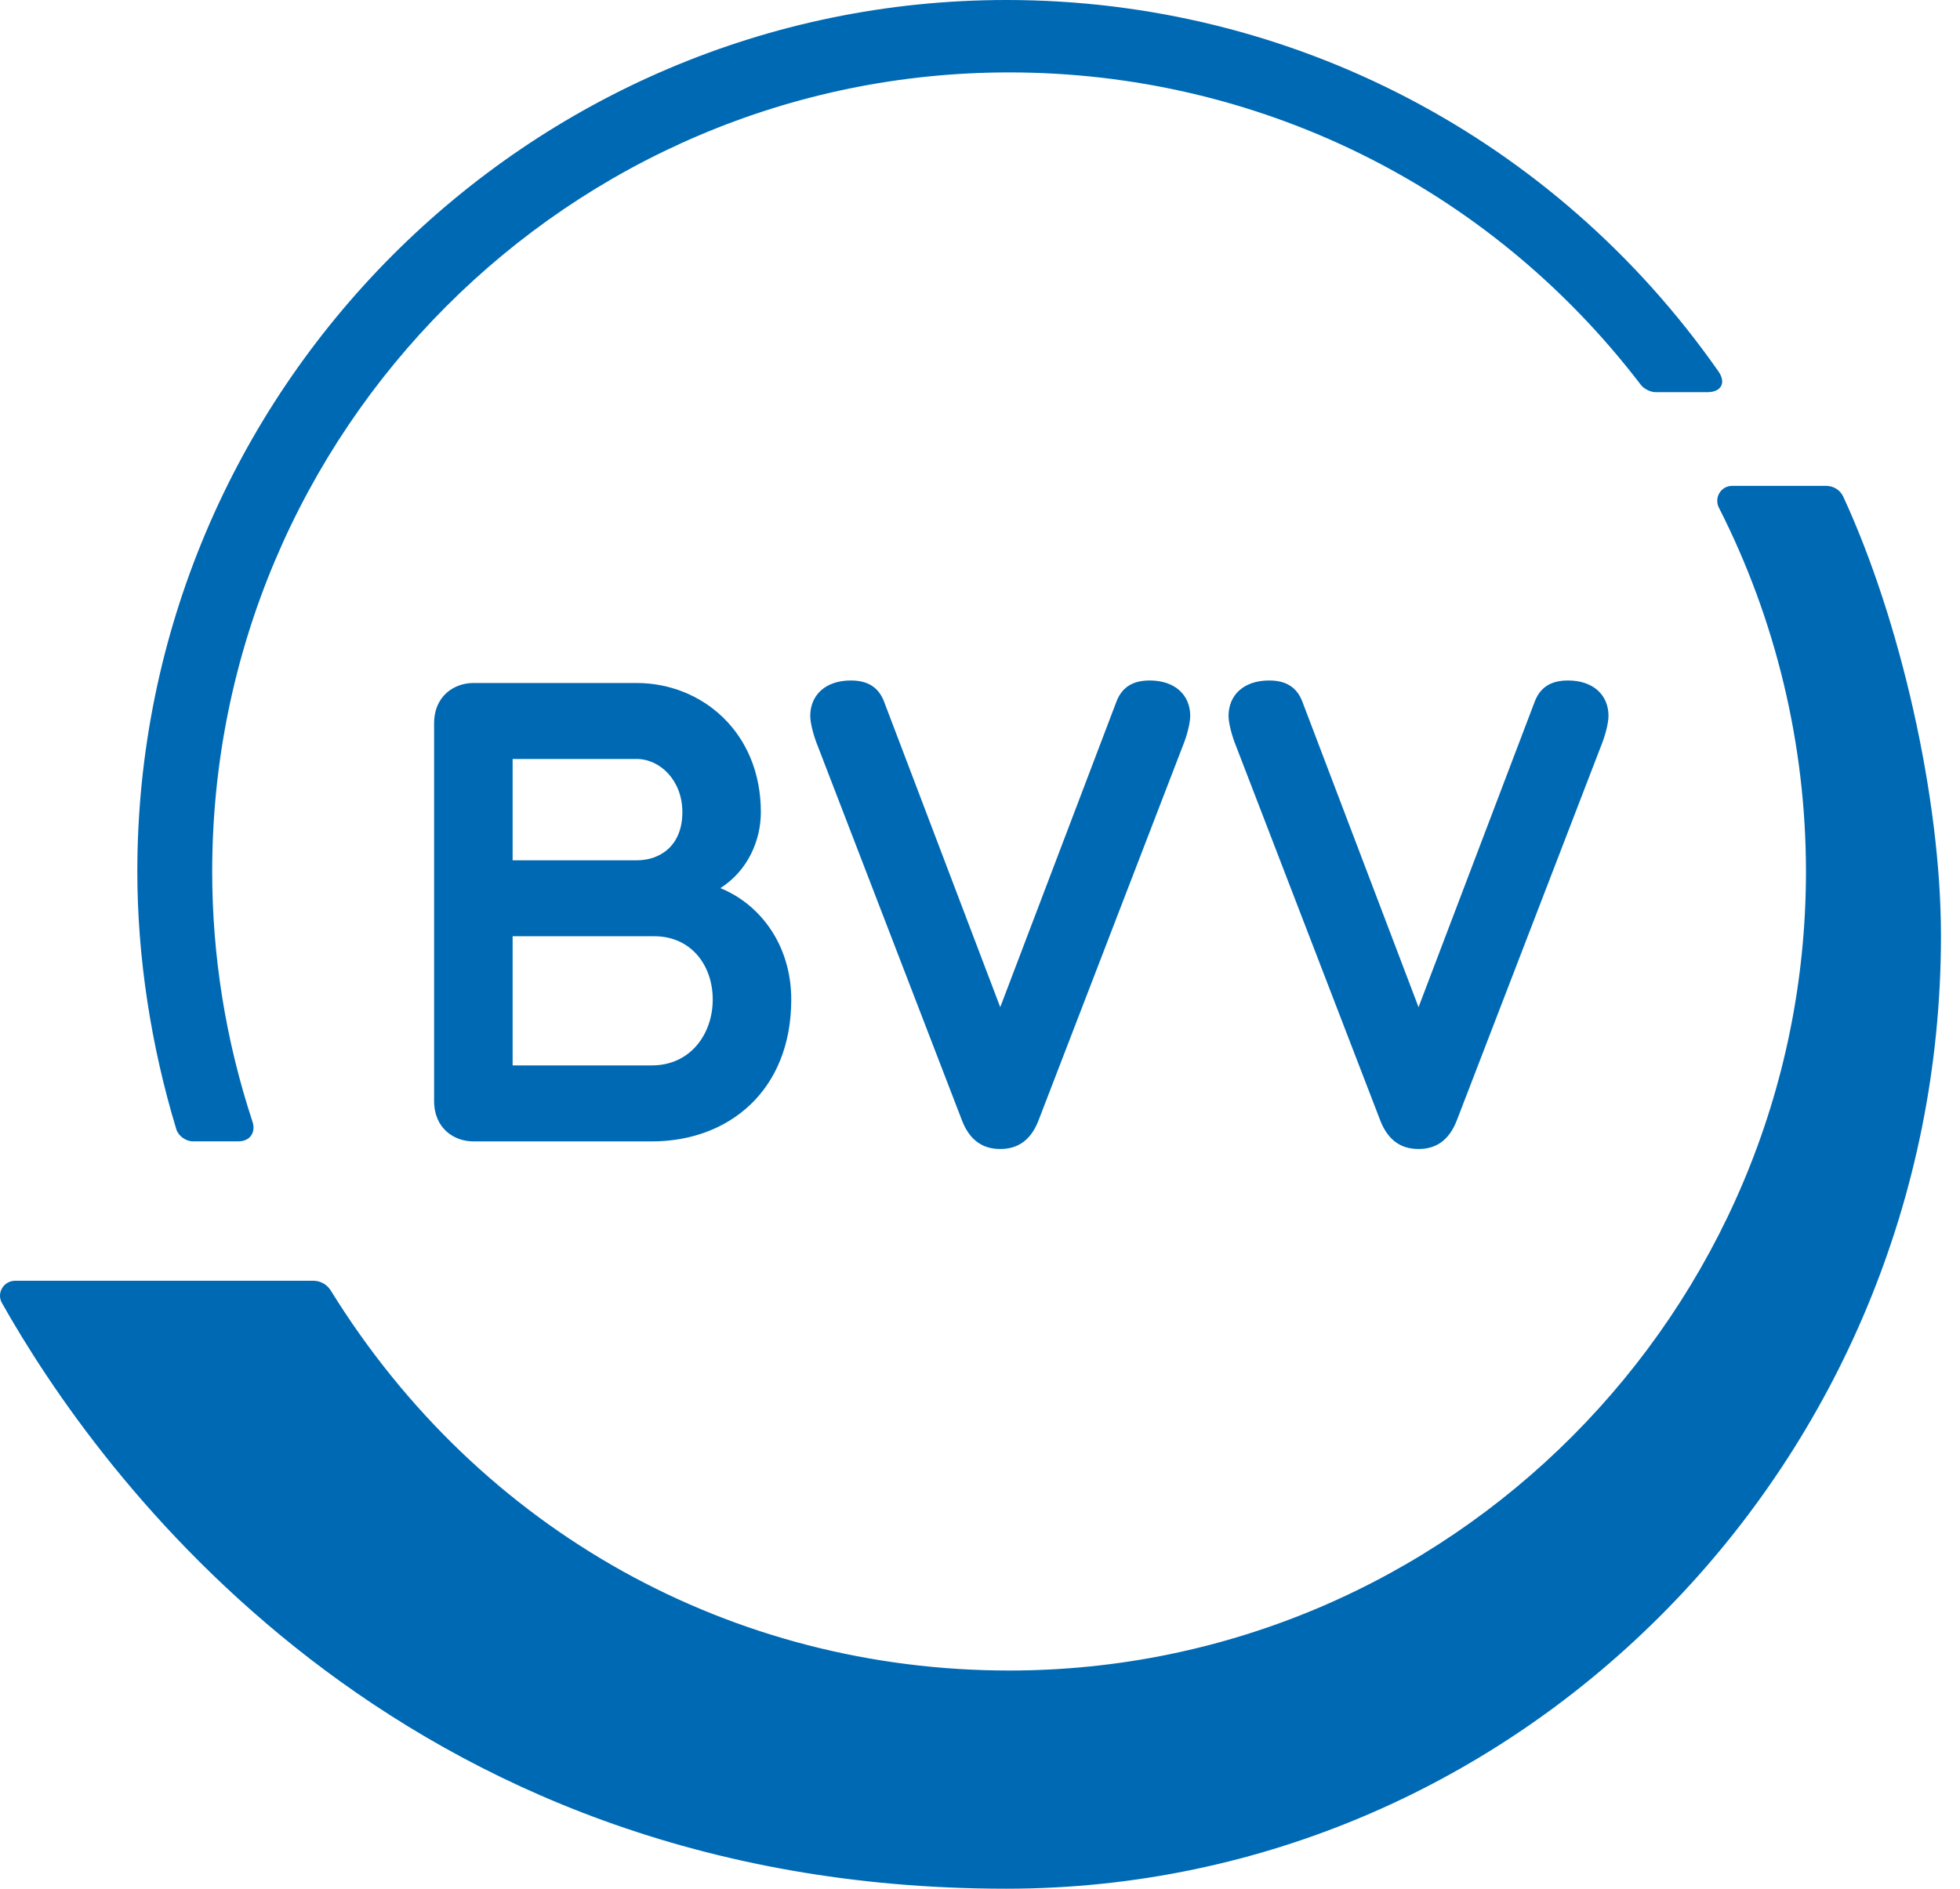 <svg width="83" height="80" viewBox="0 0 83 80" fill="none" xmlns="http://www.w3.org/2000/svg">
<path d="M18.383 30.646C18.383 29.467 19.241 28.93 20.046 28.93H26.965C29.699 28.93 32.22 30.995 32.22 34.401C32.22 35.581 31.684 36.868 30.504 37.619C32.113 38.262 33.507 39.952 33.507 42.338C33.507 46.2 30.852 48.346 27.607 48.346H20.046C19.241 48.346 18.383 47.809 18.383 46.629V30.646H18.383ZM21.708 32.148V36.44H26.965C27.956 36.44 28.896 35.822 28.896 34.401C28.896 33.033 27.93 32.148 26.965 32.148H21.708ZM21.708 39.657V45.127H27.607C29.244 45.127 30.182 43.787 30.182 42.338C30.182 40.864 29.244 39.657 27.715 39.657H21.708H21.708Z" fill="#0069B4"/>
<path d="M34.634 31.612C34.446 31.156 34.312 30.619 34.312 30.325C34.312 29.44 34.957 28.823 36.029 28.823C36.726 28.823 37.182 29.092 37.423 29.681L42.357 42.66L47.292 29.681C47.533 29.092 47.989 28.823 48.687 28.823C49.759 28.823 50.402 29.44 50.402 30.325C50.402 30.619 50.269 31.156 50.081 31.612L43.966 47.488C43.645 48.292 43.108 48.668 42.357 48.668C41.606 48.668 41.07 48.292 40.749 47.488L34.634 31.612H34.634Z" fill="#0069B4"/>
<path d="M52.347 31.612C52.16 31.156 52.025 30.619 52.025 30.325C52.025 29.44 52.669 28.823 53.742 28.823C54.438 28.823 54.895 29.092 55.136 29.681L60.071 42.66L65.005 29.681C65.246 29.092 65.701 28.823 66.399 28.823C67.472 28.823 68.115 29.44 68.115 30.325C68.115 30.619 67.981 31.156 67.793 31.612L61.679 47.488C61.357 48.292 60.821 48.668 60.071 48.668C59.319 48.668 58.783 48.292 58.461 47.488L52.347 31.612H52.347Z" fill="#0069B4"/>
<path d="M42.624 0C22.328 0 5.815 16.56 5.815 36.915C5.815 40.559 6.4 44.321 7.467 47.833C7.553 48.115 7.868 48.343 8.163 48.343H10.099C10.582 48.343 10.843 47.971 10.692 47.511C9.561 44.076 8.986 40.517 8.986 36.915C8.986 18.251 24.125 3.067 42.733 3.067C53.143 3.067 62.988 7.797 69.485 16.301C69.614 16.47 69.893 16.611 70.106 16.611L72.307 16.611C72.89 16.611 73.106 16.21 72.771 15.732C65.864 5.858 54.699 0 42.624 0Z" fill="#0069B4"/>
<path d="M42.612 80C64.438 80 82.194 61.892 82.194 39.634C82.194 33.796 80.473 26.266 78.056 21.036C77.925 20.753 77.641 20.58 77.33 20.58L73.351 20.58C72.873 20.58 72.576 21.082 72.792 21.508C75.203 26.247 76.477 31.544 76.477 36.916C76.477 55.577 61.34 70.758 42.734 70.758C31.047 70.758 20.336 64.896 14.008 54.664C13.85 54.408 13.573 54.249 13.271 54.249L0.642 54.249C0.156 54.249 -0.157 54.767 0.082 55.19C4.087 62.3 16.677 80 42.612 80H42.612Z" fill="#0069B4"/>
</svg>